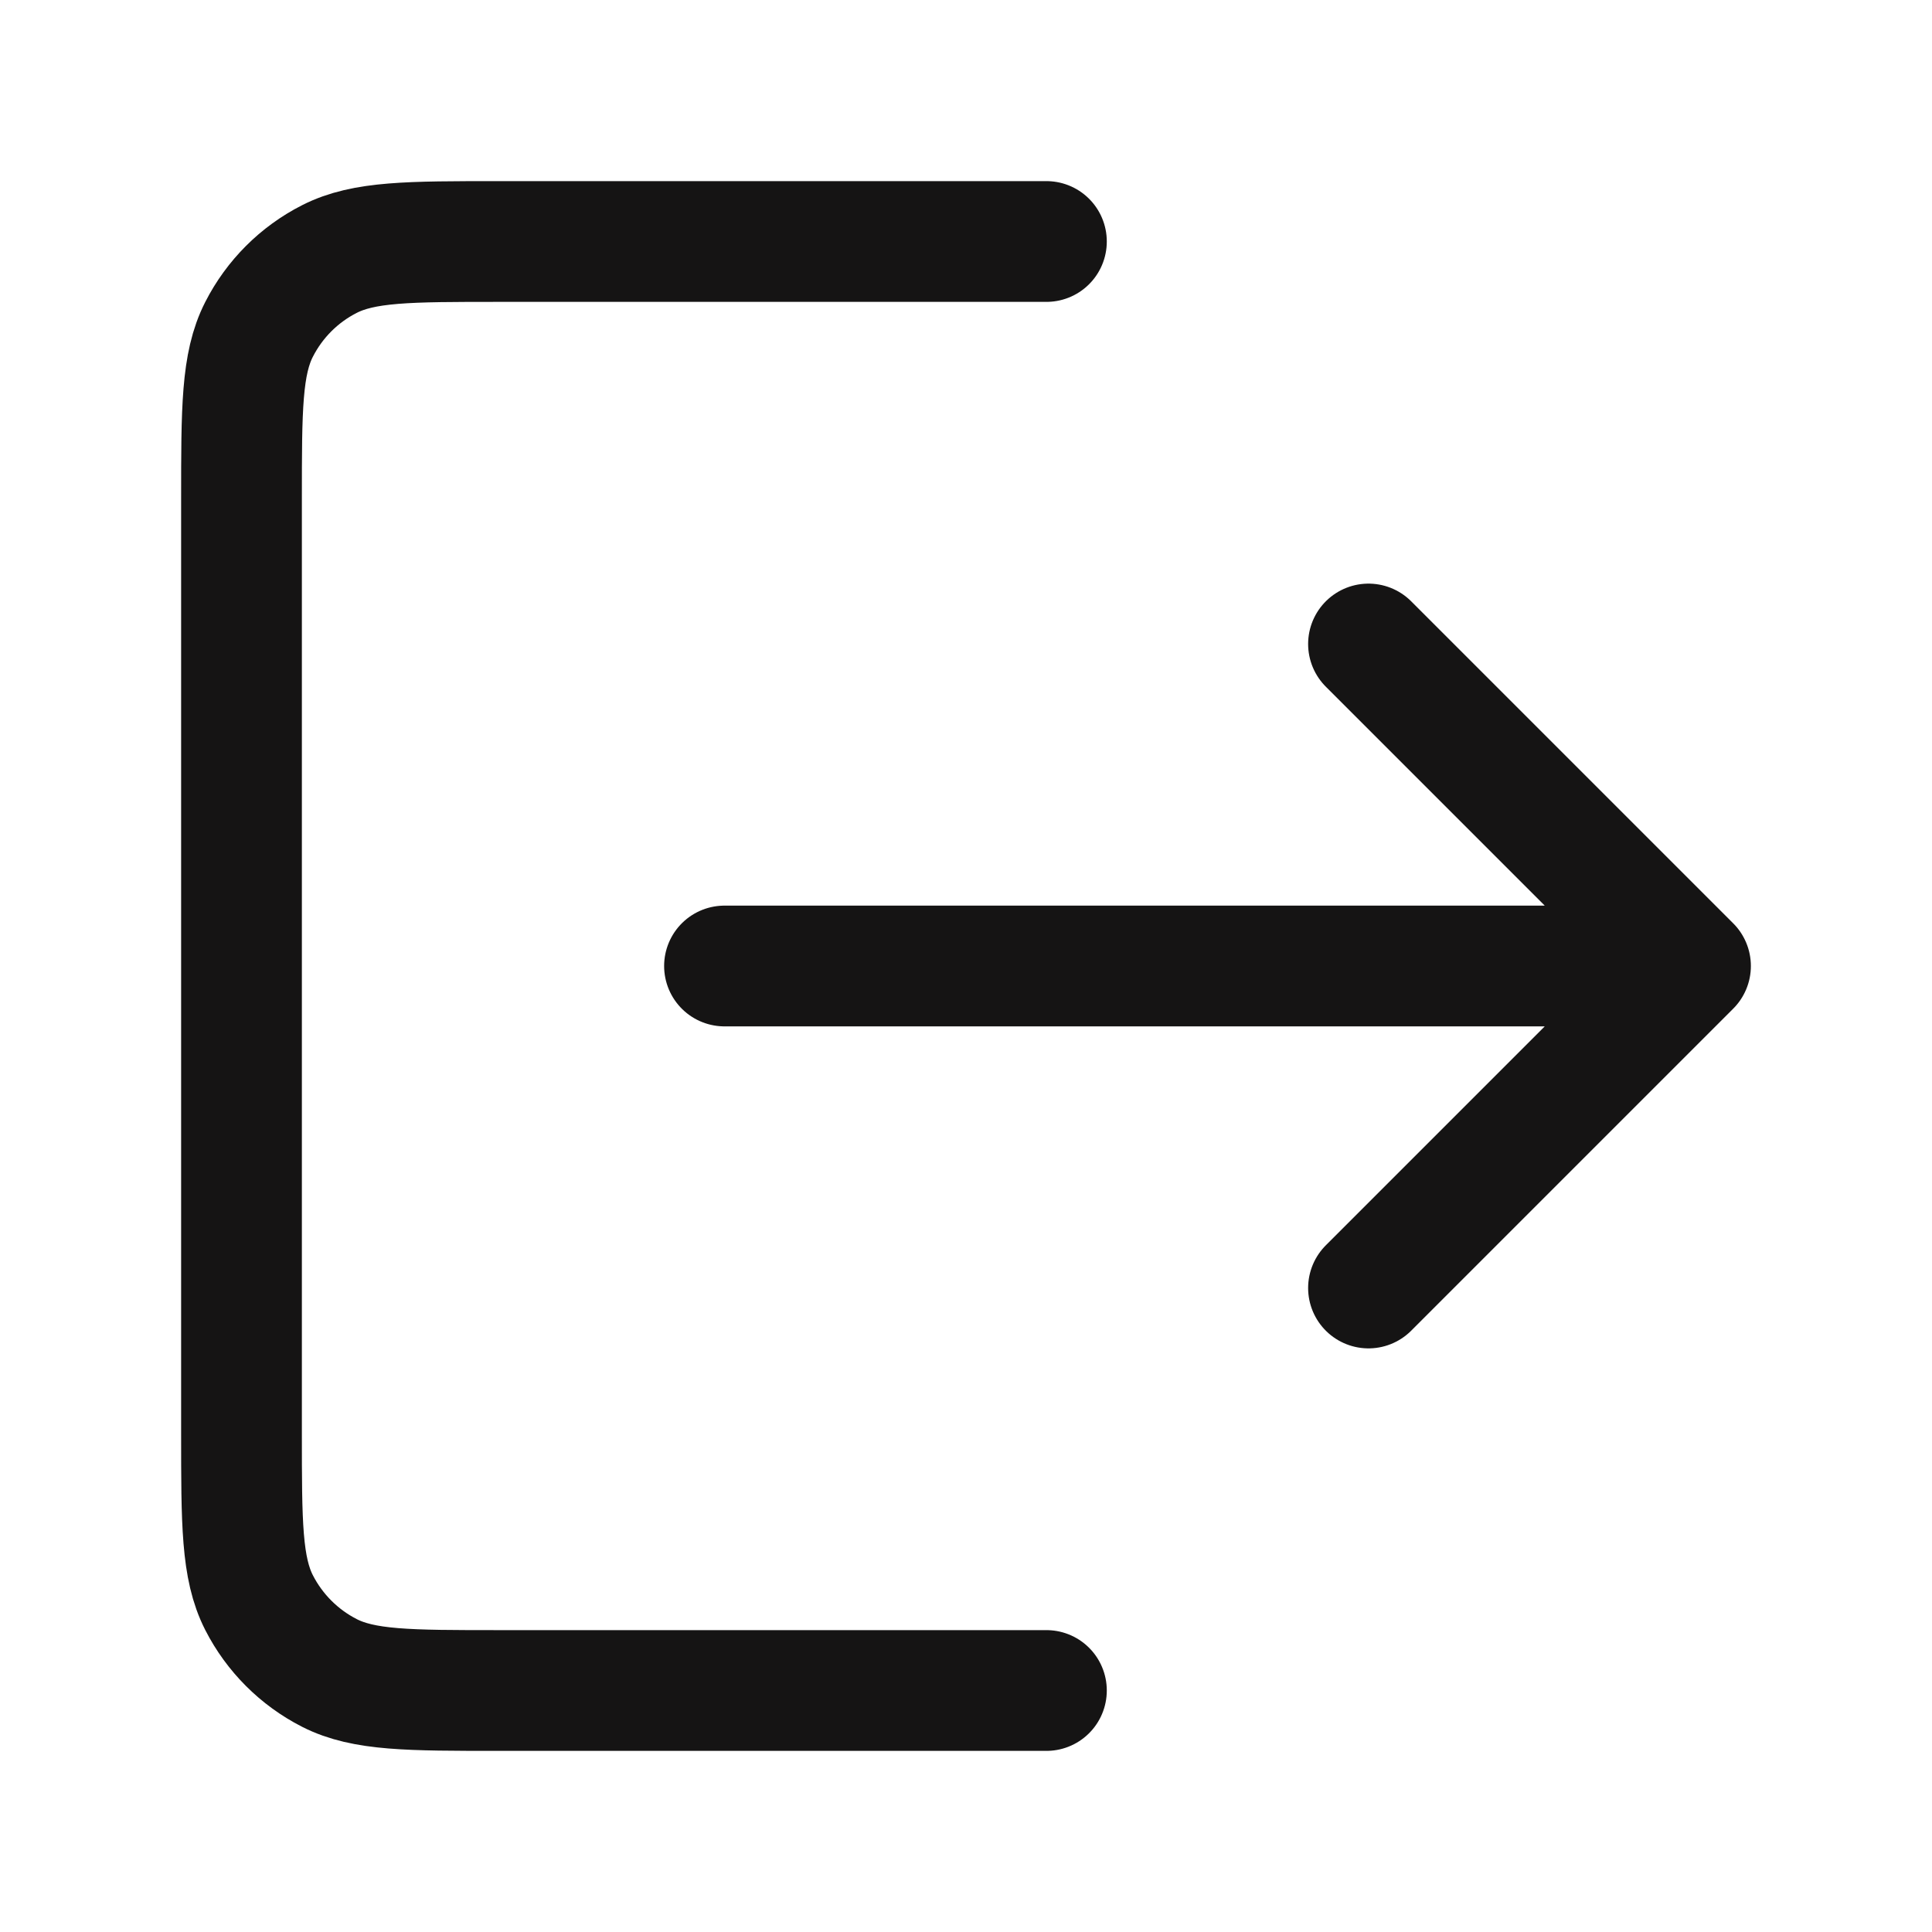<svg xmlns="http://www.w3.org/2000/svg" width="24" height="24" viewBox="0 0 24 24" fill="none"><path d="M17 16L21 12M21 12L17 8M21 12H9M12.999 21H6.2C5.08 21 4.52 21 4.092 20.782C3.716 20.59 3.41 20.284 3.218 19.908C3 19.48 3 18.92 3 17.8V6.2C3 5.08 3 4.519 3.218 4.092C3.41 3.715 3.716 3.409 4.092 3.218C4.52 3 5.08 3 6.2 3L12.999 3" stroke="#151414" stroke-width="1.5" stroke-linecap="round" stroke-linejoin="round"></path></svg>